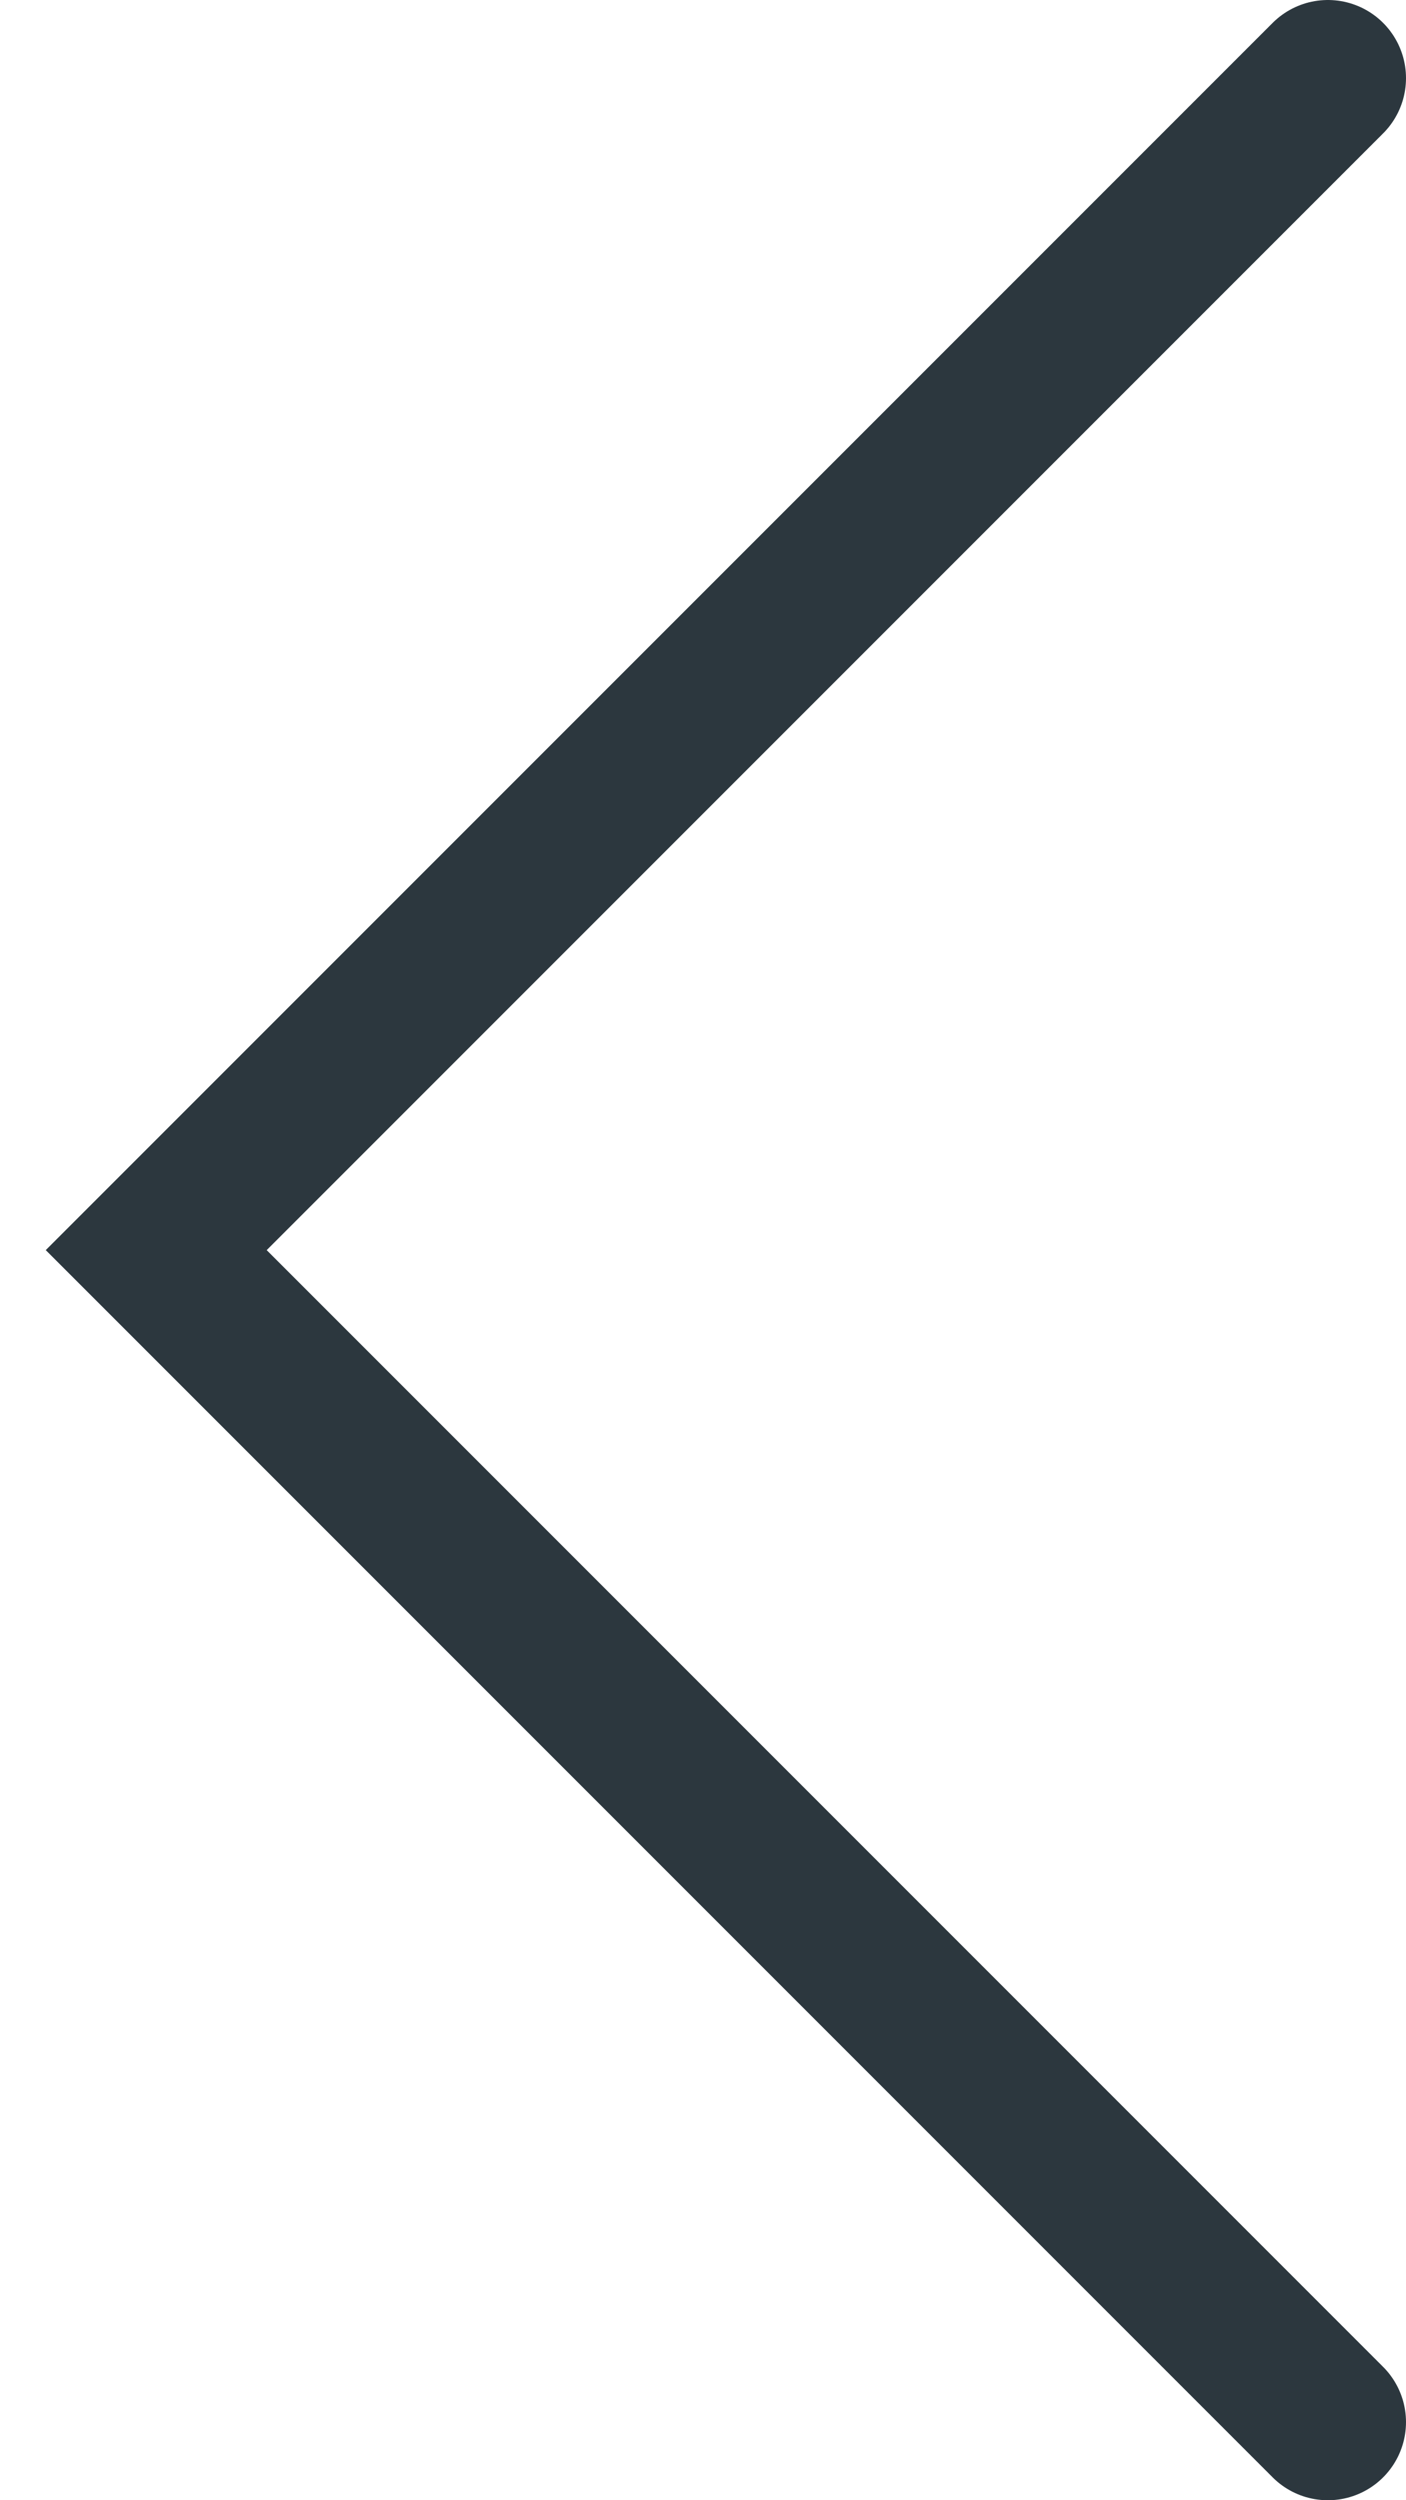 <?xml version="1.0" encoding="UTF-8"?> <svg xmlns="http://www.w3.org/2000/svg" width="18" height="32" viewBox="0 0 18 32" fill="none"><path d="M17 31L2 16L17 1" stroke="#2C373E" stroke-width="2" stroke-linecap="round"></path></svg> 